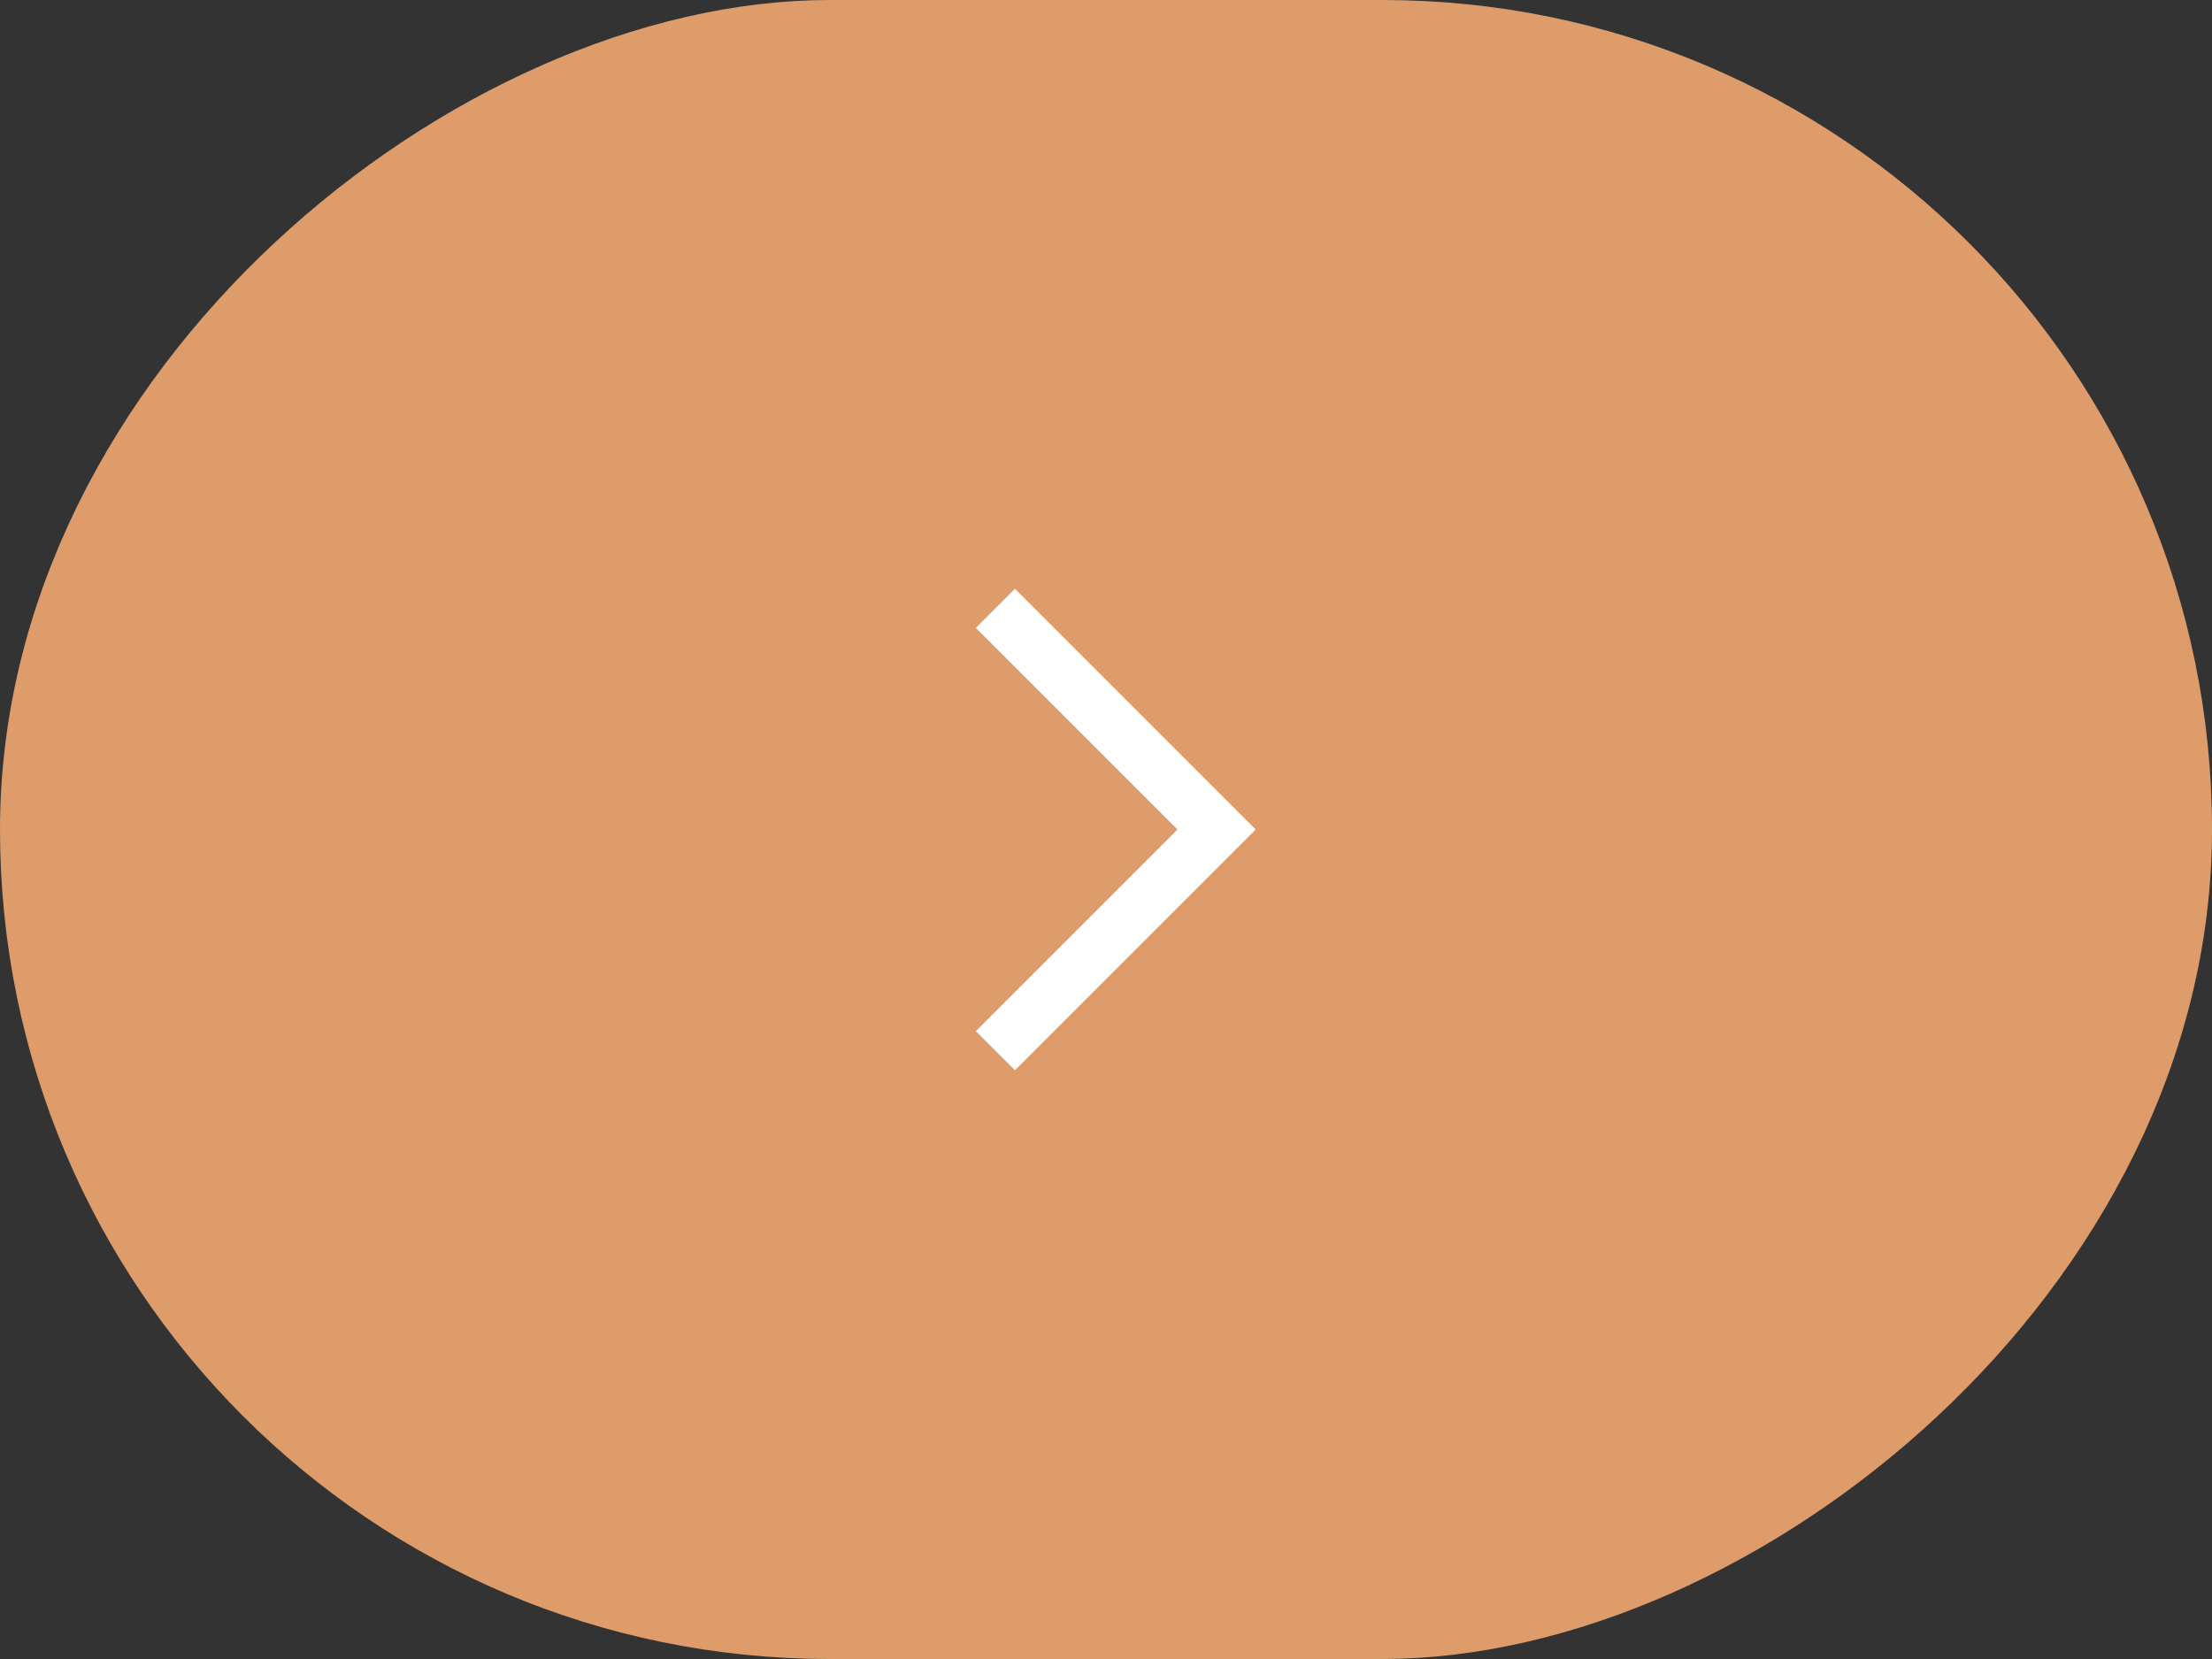 <?xml version="1.0" encoding="UTF-8"?> <svg xmlns="http://www.w3.org/2000/svg" width="40" height="30" viewBox="0 0 40 30" fill="none"><rect x="0" y="0" width="40" height="30" fill="#333333" stroke="none"/><rect x="39.5" y="0.5" width="29" height="39" rx="14.5" transform="rotate(90 39.5 0.5)" fill="#DD9C6A"></rect><rect x="39.5" y="0.5" width="29" height="39" rx="14.5" transform="rotate(90 39.5 0.5)" stroke="#DD9C6A"></rect><path d="M18 11L22 15L18 19" stroke="white"></path></svg> 
